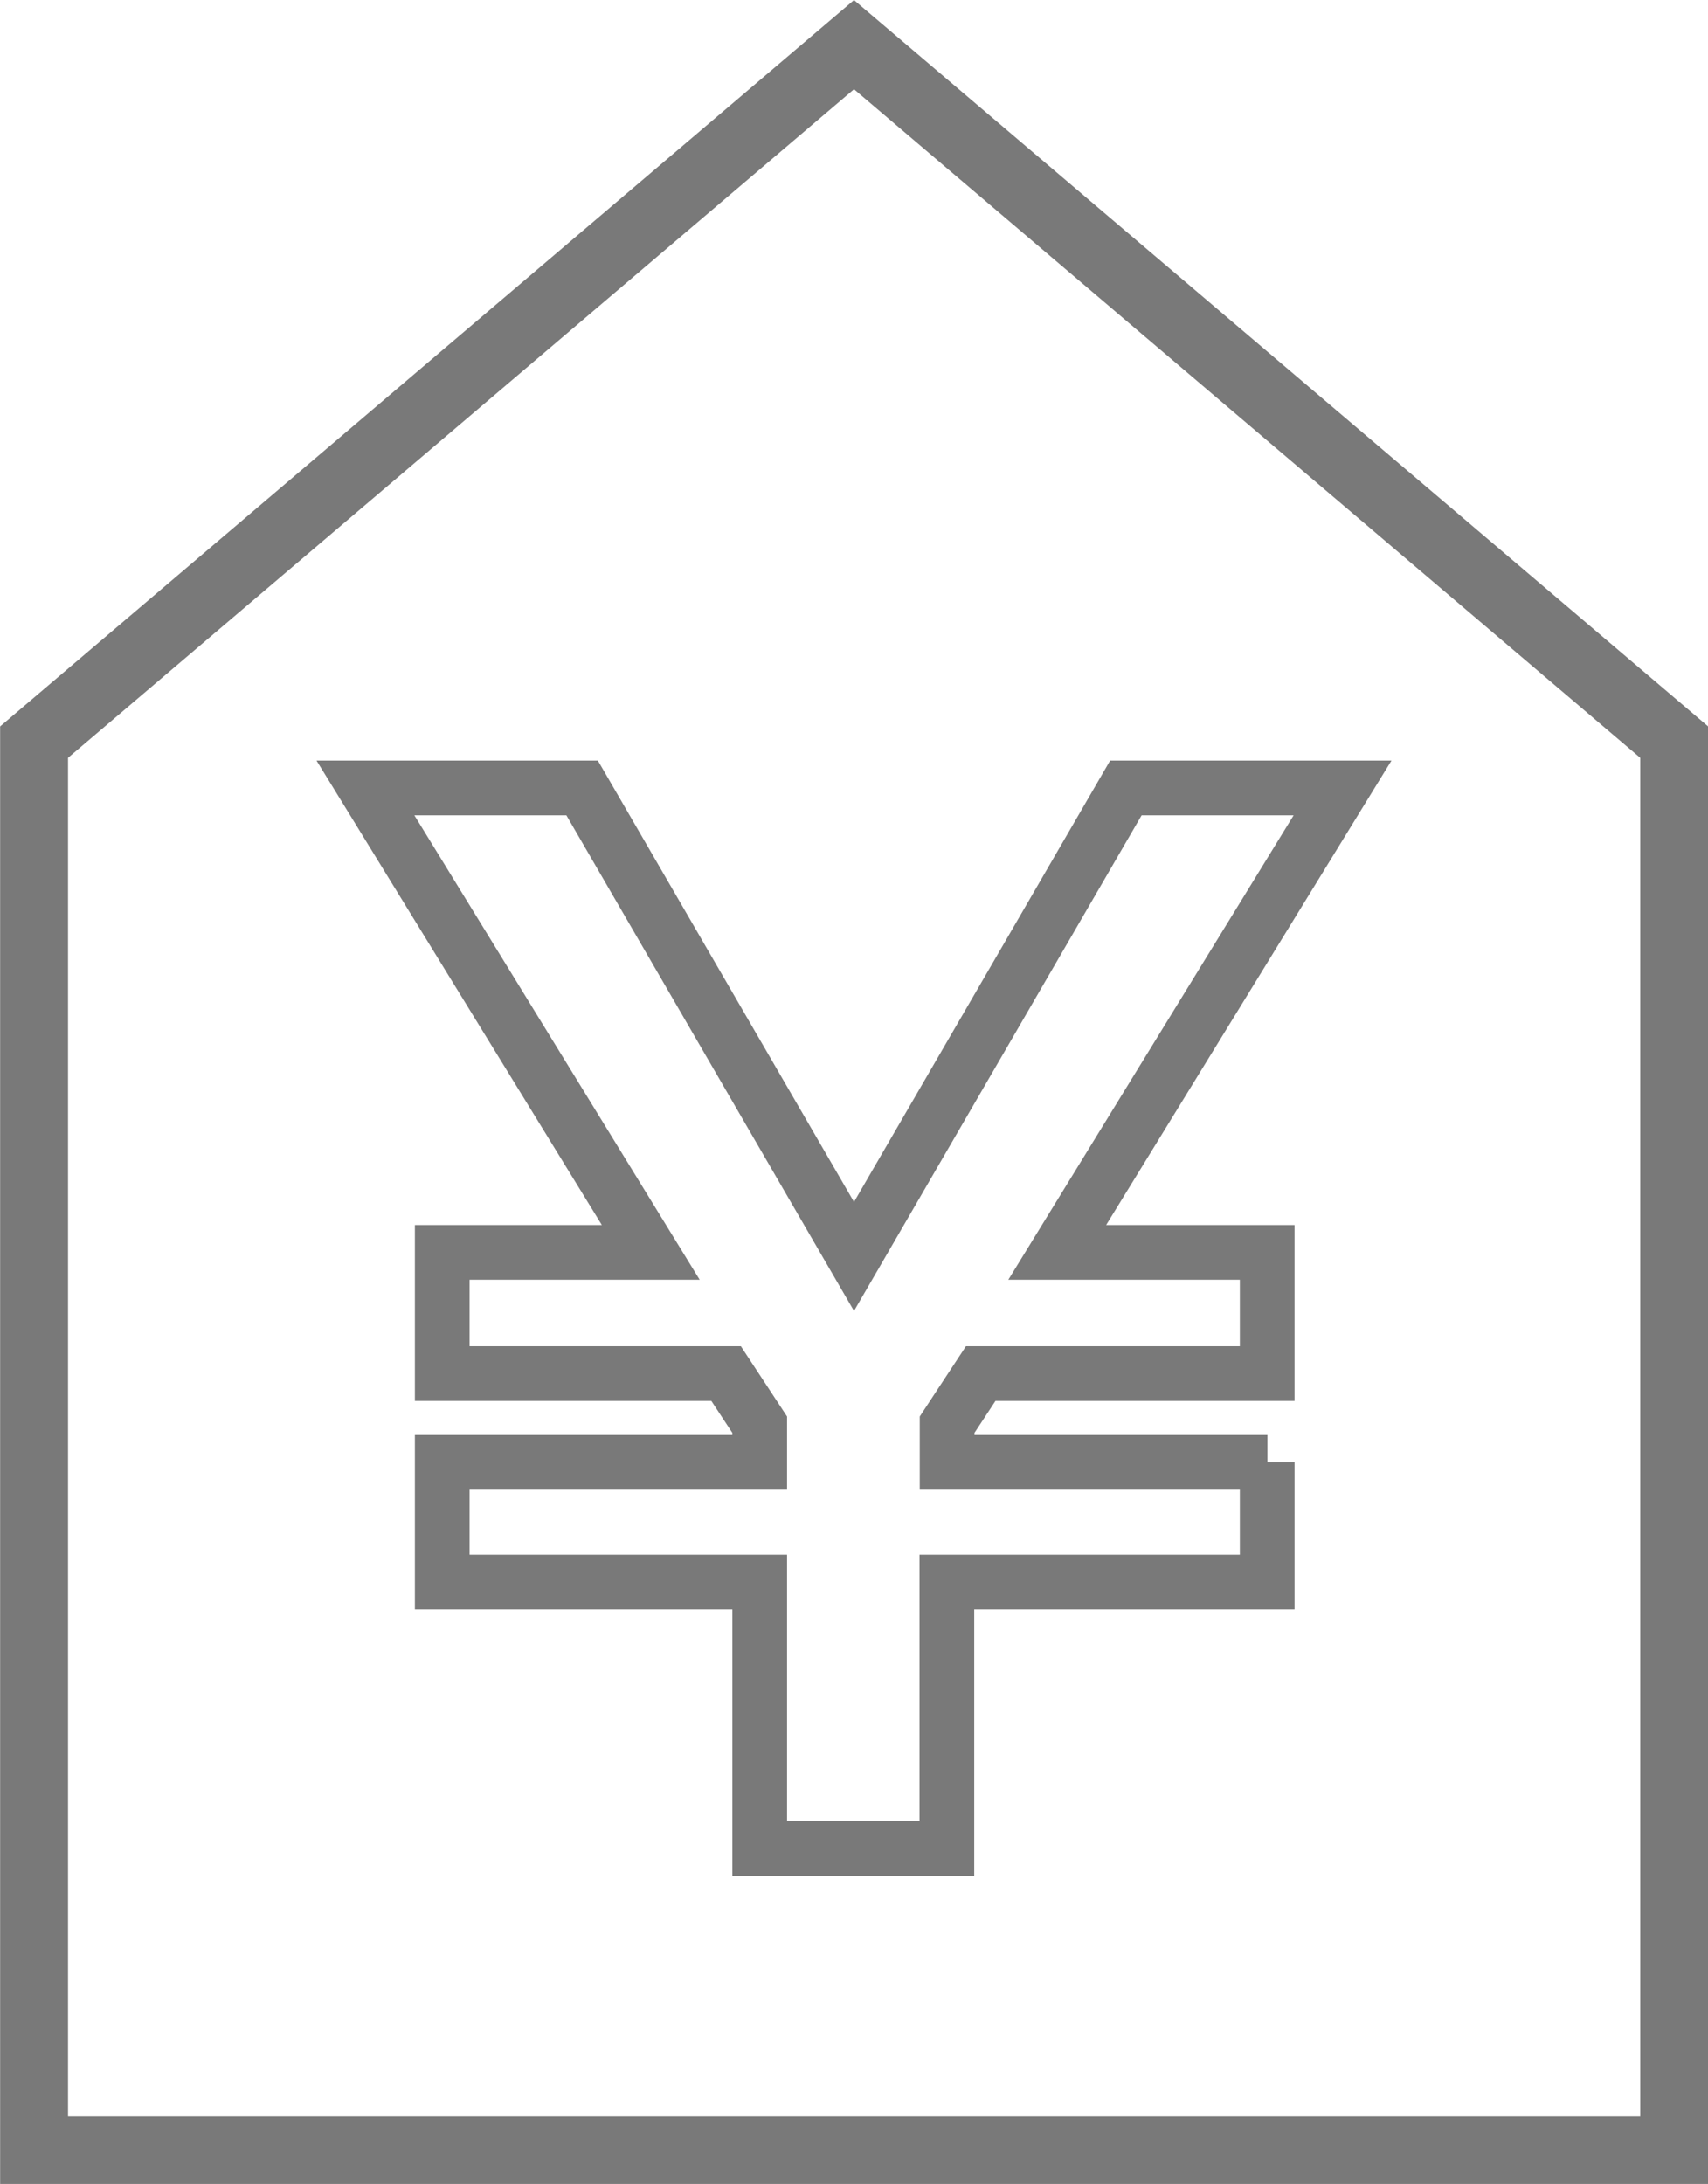 <?xml version="1.0" encoding="UTF-8"?>
<svg id="_レイヤー_2" data-name="レイヤー 2" xmlns="http://www.w3.org/2000/svg" viewBox="0 0 71.18 91">
  <defs>
    <style>
      .cls-1 {
        stroke-width: 2.28px;
      }

      .cls-1, .cls-2 {
        fill: none;
        stroke: #797979;
        stroke-miterlimit: 2.61;
      }

      .cls-2 {
        stroke-width: 2.83px;
      }
    </style>
  </defs>
  <g id="_レイヤー_1-2" data-name="レイヤー 1">
    <g>
      <path class="cls-1" d="m52.81,60.93v4.99h-13.35v11.1h-7.8v-11.1h-13.23v-4.99h13.23v-1.57l-1.4-2.13h-11.83v-5.05h8.69l-11.89-19.35h9.03l11.33,19.52,11.33-19.52h9.03l-11.89,19.35h8.75v5.05h-11.94l-1.4,2.13v1.57h13.35Z"/>
      <polygon class="cls-2" points="69.77 89.58 1.42 89.58 1.42 30.92 35.59 1.86 69.77 30.92 69.77 89.58"/>
    </g>
  </g>
</svg>